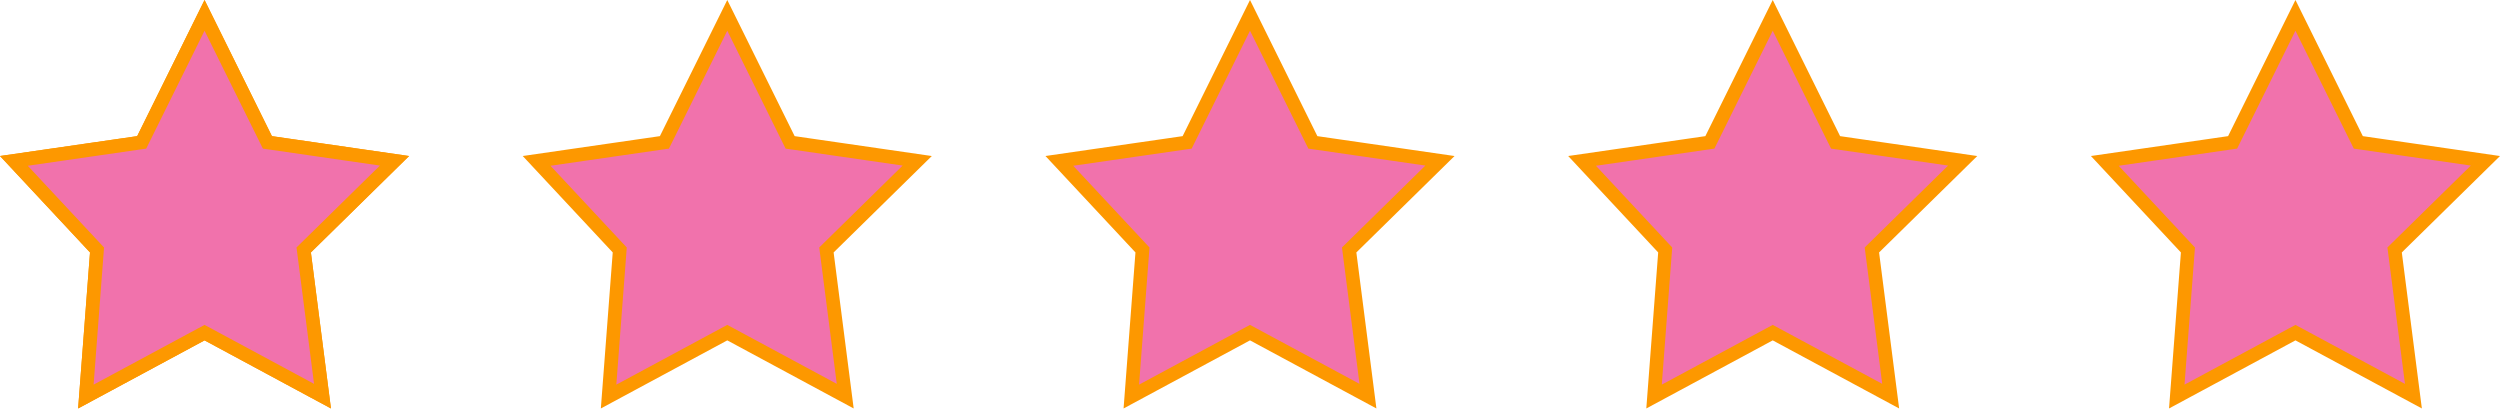 <svg xmlns="http://www.w3.org/2000/svg" width="110" height="18" viewBox="0 0 110 18" fill="none"><path d="M9 0.676L11.696 6.124L11.766 6.265L11.922 6.287L17.358 7.075L13.47 10.893L13.363 10.998L13.382 11.145L14.19 17.431L9.142 14.712L9 14.636L8.858 14.712L3.778 17.448L4.259 11.13L4.269 10.999L4.179 10.902L0.611 7.079L6.078 6.287L6.234 6.265L6.304 6.124L9 0.676Z" fill="#F172AC" stroke="#FD9800" stroke-width="0.6"></path><path d="M9 0.676L11.696 6.124L11.766 6.265L11.922 6.287L17.358 7.075L13.47 10.893L13.363 10.998L13.382 11.145L14.19 17.431L9.142 14.712L9 14.636L8.858 14.712L3.778 17.448L4.259 11.13L4.269 10.999L4.179 10.902L0.611 7.079L6.078 6.287L6.234 6.265L6.304 6.124L9 0.676Z" fill="#F172AC" stroke="#FD9800" stroke-width="0.6"></path><path d="M32 0.676L34.696 6.124L34.766 6.265L34.922 6.287L40.358 7.075L36.47 10.893L36.363 10.998L36.382 11.145L37.19 17.431L32.142 14.712L32 14.636L31.858 14.712L26.778 17.448L27.259 11.13L27.269 10.999L27.179 10.902L23.611 7.079L29.078 6.287L29.234 6.265L29.304 6.124L32 0.676Z" fill="#F172AC" stroke="#FD9800" stroke-width="0.6"></path><path d="M55 0.676L57.696 6.124L57.766 6.265L57.922 6.287L63.358 7.075L59.47 10.893L59.363 10.998L59.382 11.145L60.19 17.431L55.142 14.712L55 14.636L54.858 14.712L49.778 17.448L50.259 11.13L50.269 10.999L50.179 10.902L46.611 7.079L52.078 6.287L52.234 6.265L52.304 6.124L55 0.676Z" fill="#F172AC" stroke="#FD9800" stroke-width="0.6"></path><path d="M78 0.676L80.696 6.124L80.766 6.265L80.922 6.287L86.358 7.075L82.47 10.893L82.363 10.998L82.382 11.145L83.19 17.431L78.142 14.712L78 14.636L77.858 14.712L72.778 17.448L73.259 11.13L73.269 10.999L73.179 10.902L69.611 7.079L75.078 6.287L75.234 6.265L75.304 6.124L78 0.676Z" fill="#F172AC" stroke="#FD9800" stroke-width="0.6"></path><path d="M101 0.676L103.696 6.124L103.766 6.265L103.922 6.287L109.358 7.075L105.47 10.893L105.363 10.998L105.382 11.145L106.19 17.431L101.142 14.712L101 14.636L100.858 14.712L95.778 17.448L96.259 11.13L96.269 10.999L96.179 10.902L92.611 7.079L98.078 6.287L98.234 6.265L98.304 6.124L101 0.676Z" fill="#F172AC" stroke="#FD9800" stroke-width="0.6"></path></svg>
